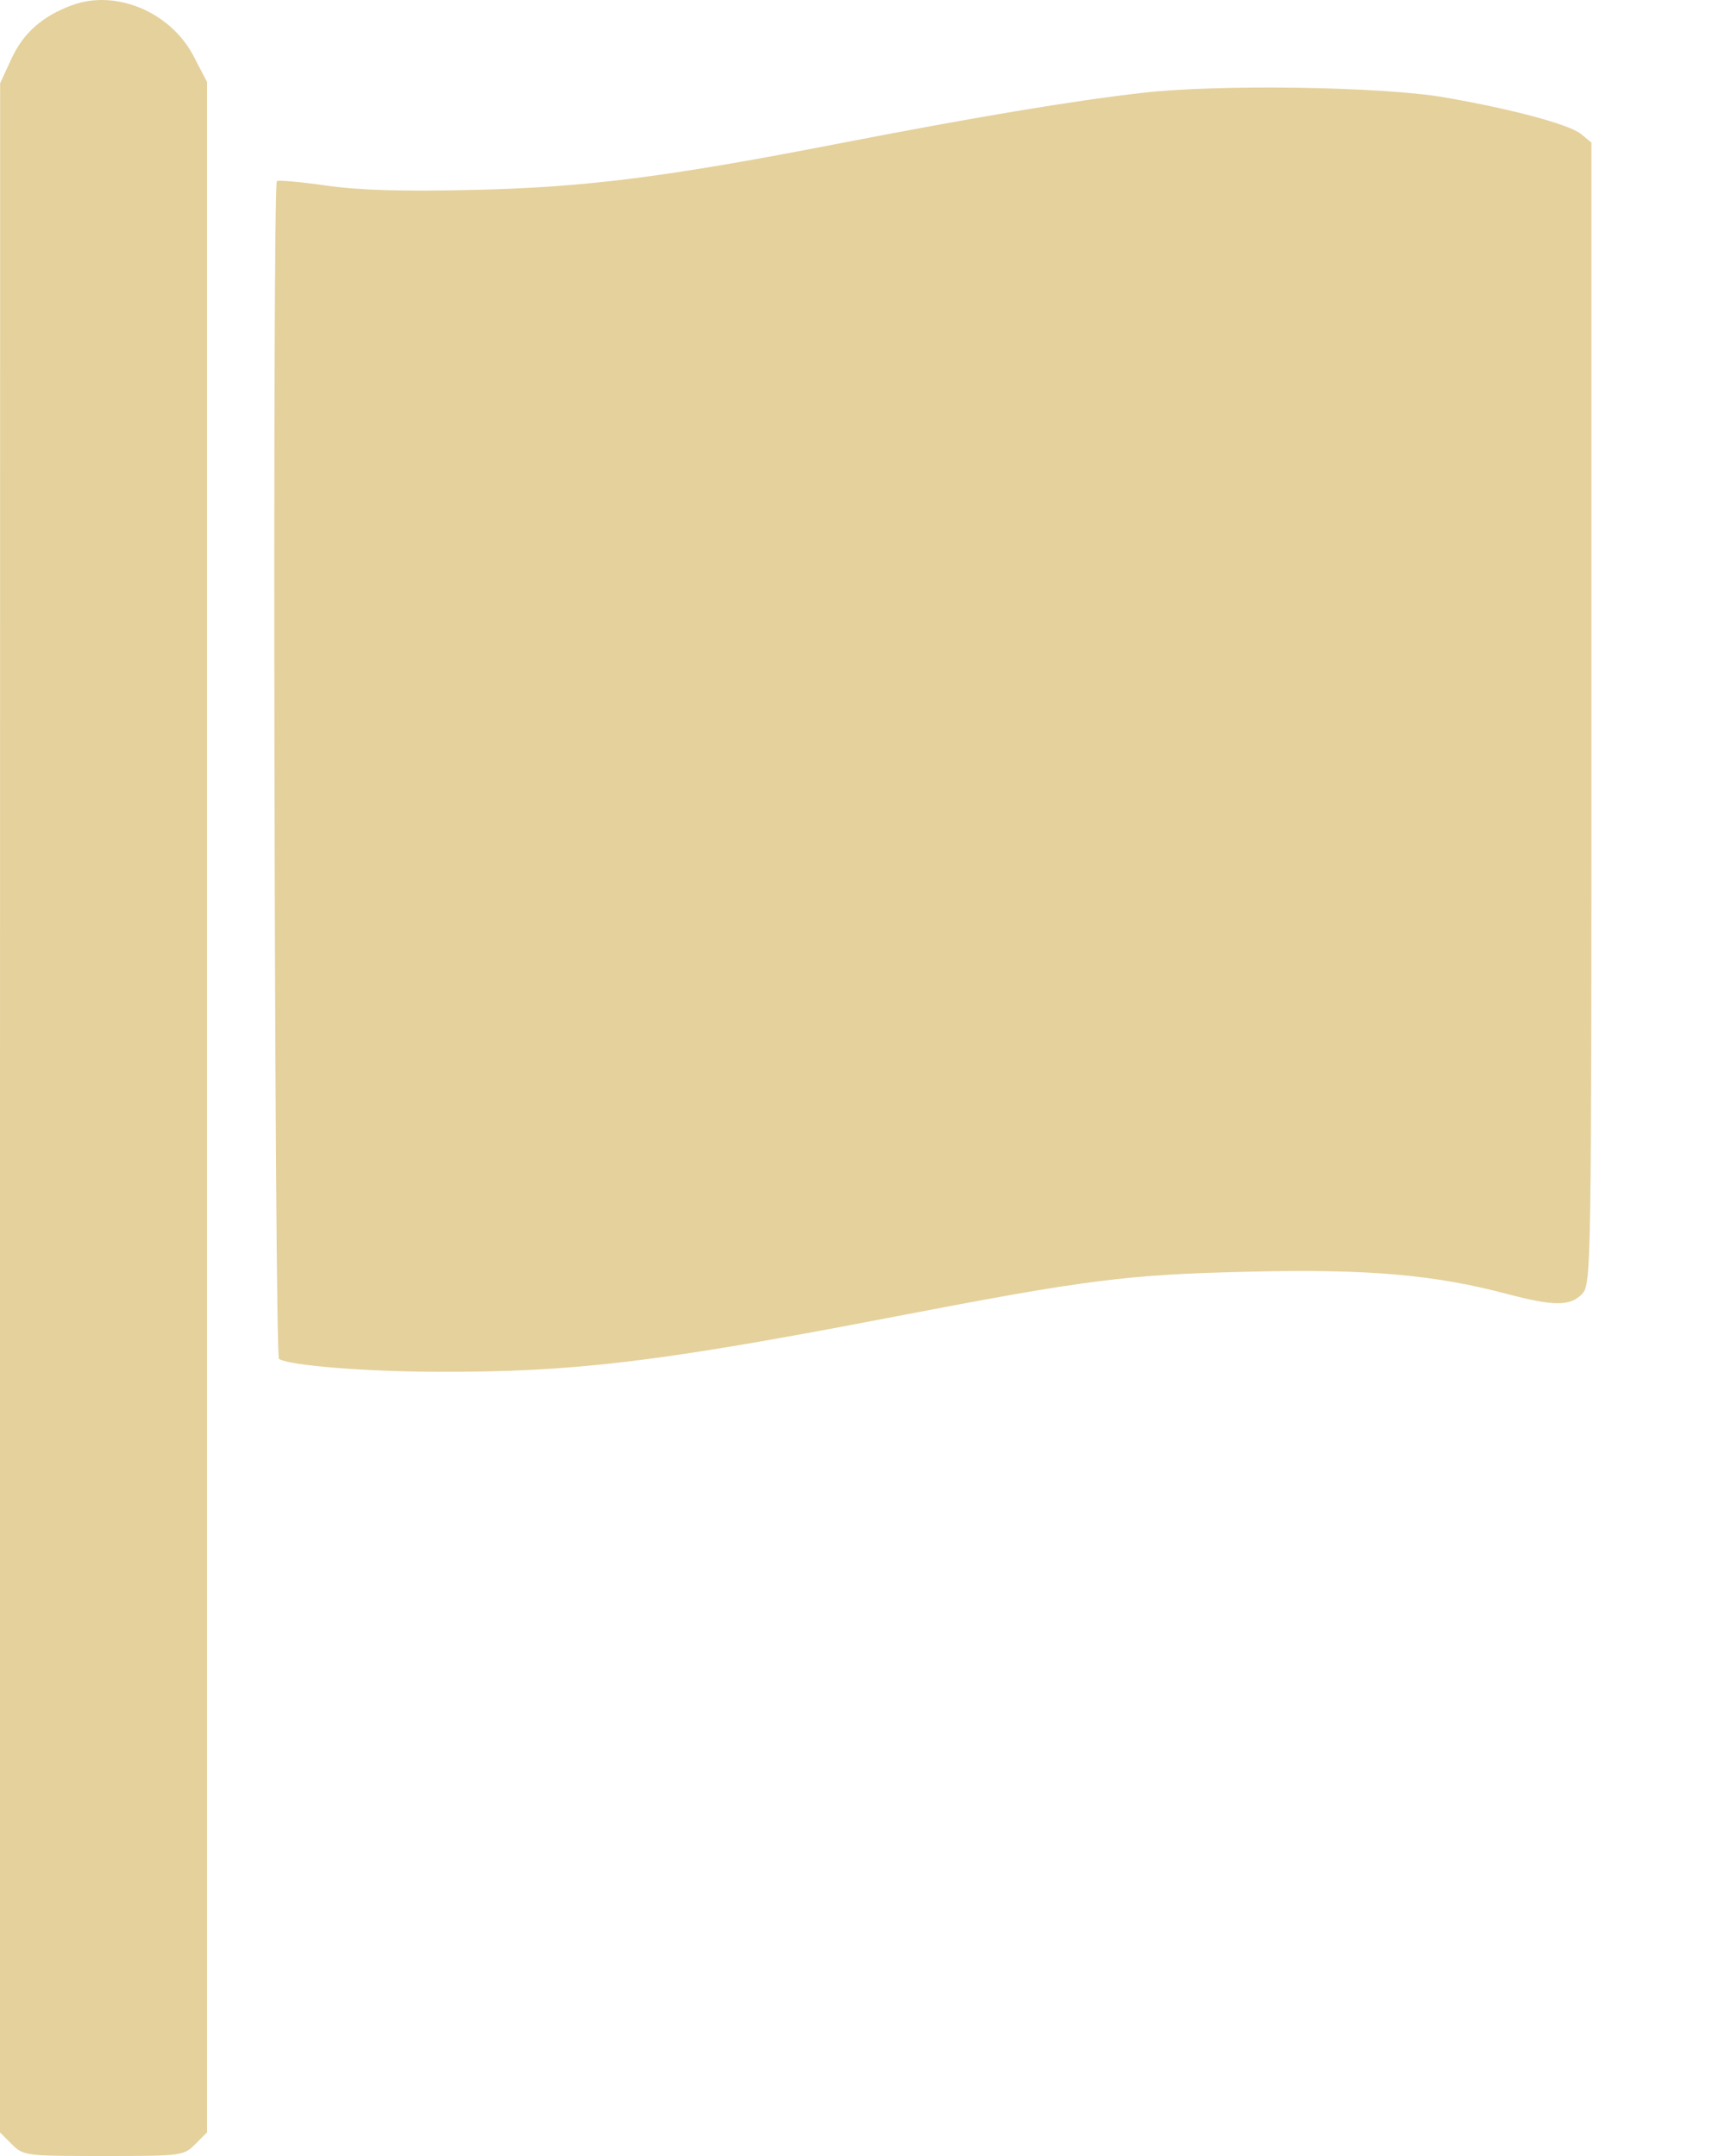 <?xml version="1.0" encoding="UTF-8"?> <svg xmlns="http://www.w3.org/2000/svg" width="12" height="15" viewBox="0 0 12 15" fill="none"> <path fill-rule="evenodd" clip-rule="evenodd" d="M0.499 0.037C0.294 0.113 0.163 0.229 0.08 0.408L0.001 0.579L0 7.707L0 14.836L0.082 14.918C0.163 14.998 0.175 15 0.72 15C1.266 15 1.278 14.998 1.358 14.918L1.44 14.836V7.703V0.57L1.347 0.391C1.186 0.082 0.804 -0.077 0.499 0.037ZM7.947 0.646C7.461 0.701 6.771 0.817 5.833 0.999C4.635 1.232 4.077 1.303 3.3 1.321C2.798 1.333 2.502 1.324 2.269 1.291C2.089 1.265 1.935 1.252 1.926 1.26C1.894 1.292 1.909 9.435 1.941 9.455C2.015 9.5 2.538 9.543 3.048 9.544C3.99 9.547 4.581 9.476 6.178 9.169C7.575 8.9 7.833 8.867 8.71 8.847C9.518 8.828 9.983 8.869 10.49 9.004C10.811 9.089 10.928 9.088 11.008 9C11.069 8.932 11.071 8.817 11.071 4.961V0.992L10.998 0.932C10.915 0.865 10.514 0.758 10.046 0.677C9.608 0.602 8.477 0.585 7.947 0.646Z" fill="url(#paint0_radial_1_53)"></path> <defs> <radialGradient id="paint0_radial_1_53" cx="0" cy="0" r="1" gradientUnits="userSpaceOnUse" gradientTransform="translate(5.536 7.5) rotate(90) scale(7.5 5.536)"> <stop stop-color="#E5D19C"></stop> <stop offset="1" stop-color="#E5D19C"></stop> </radialGradient> </defs> </svg> 